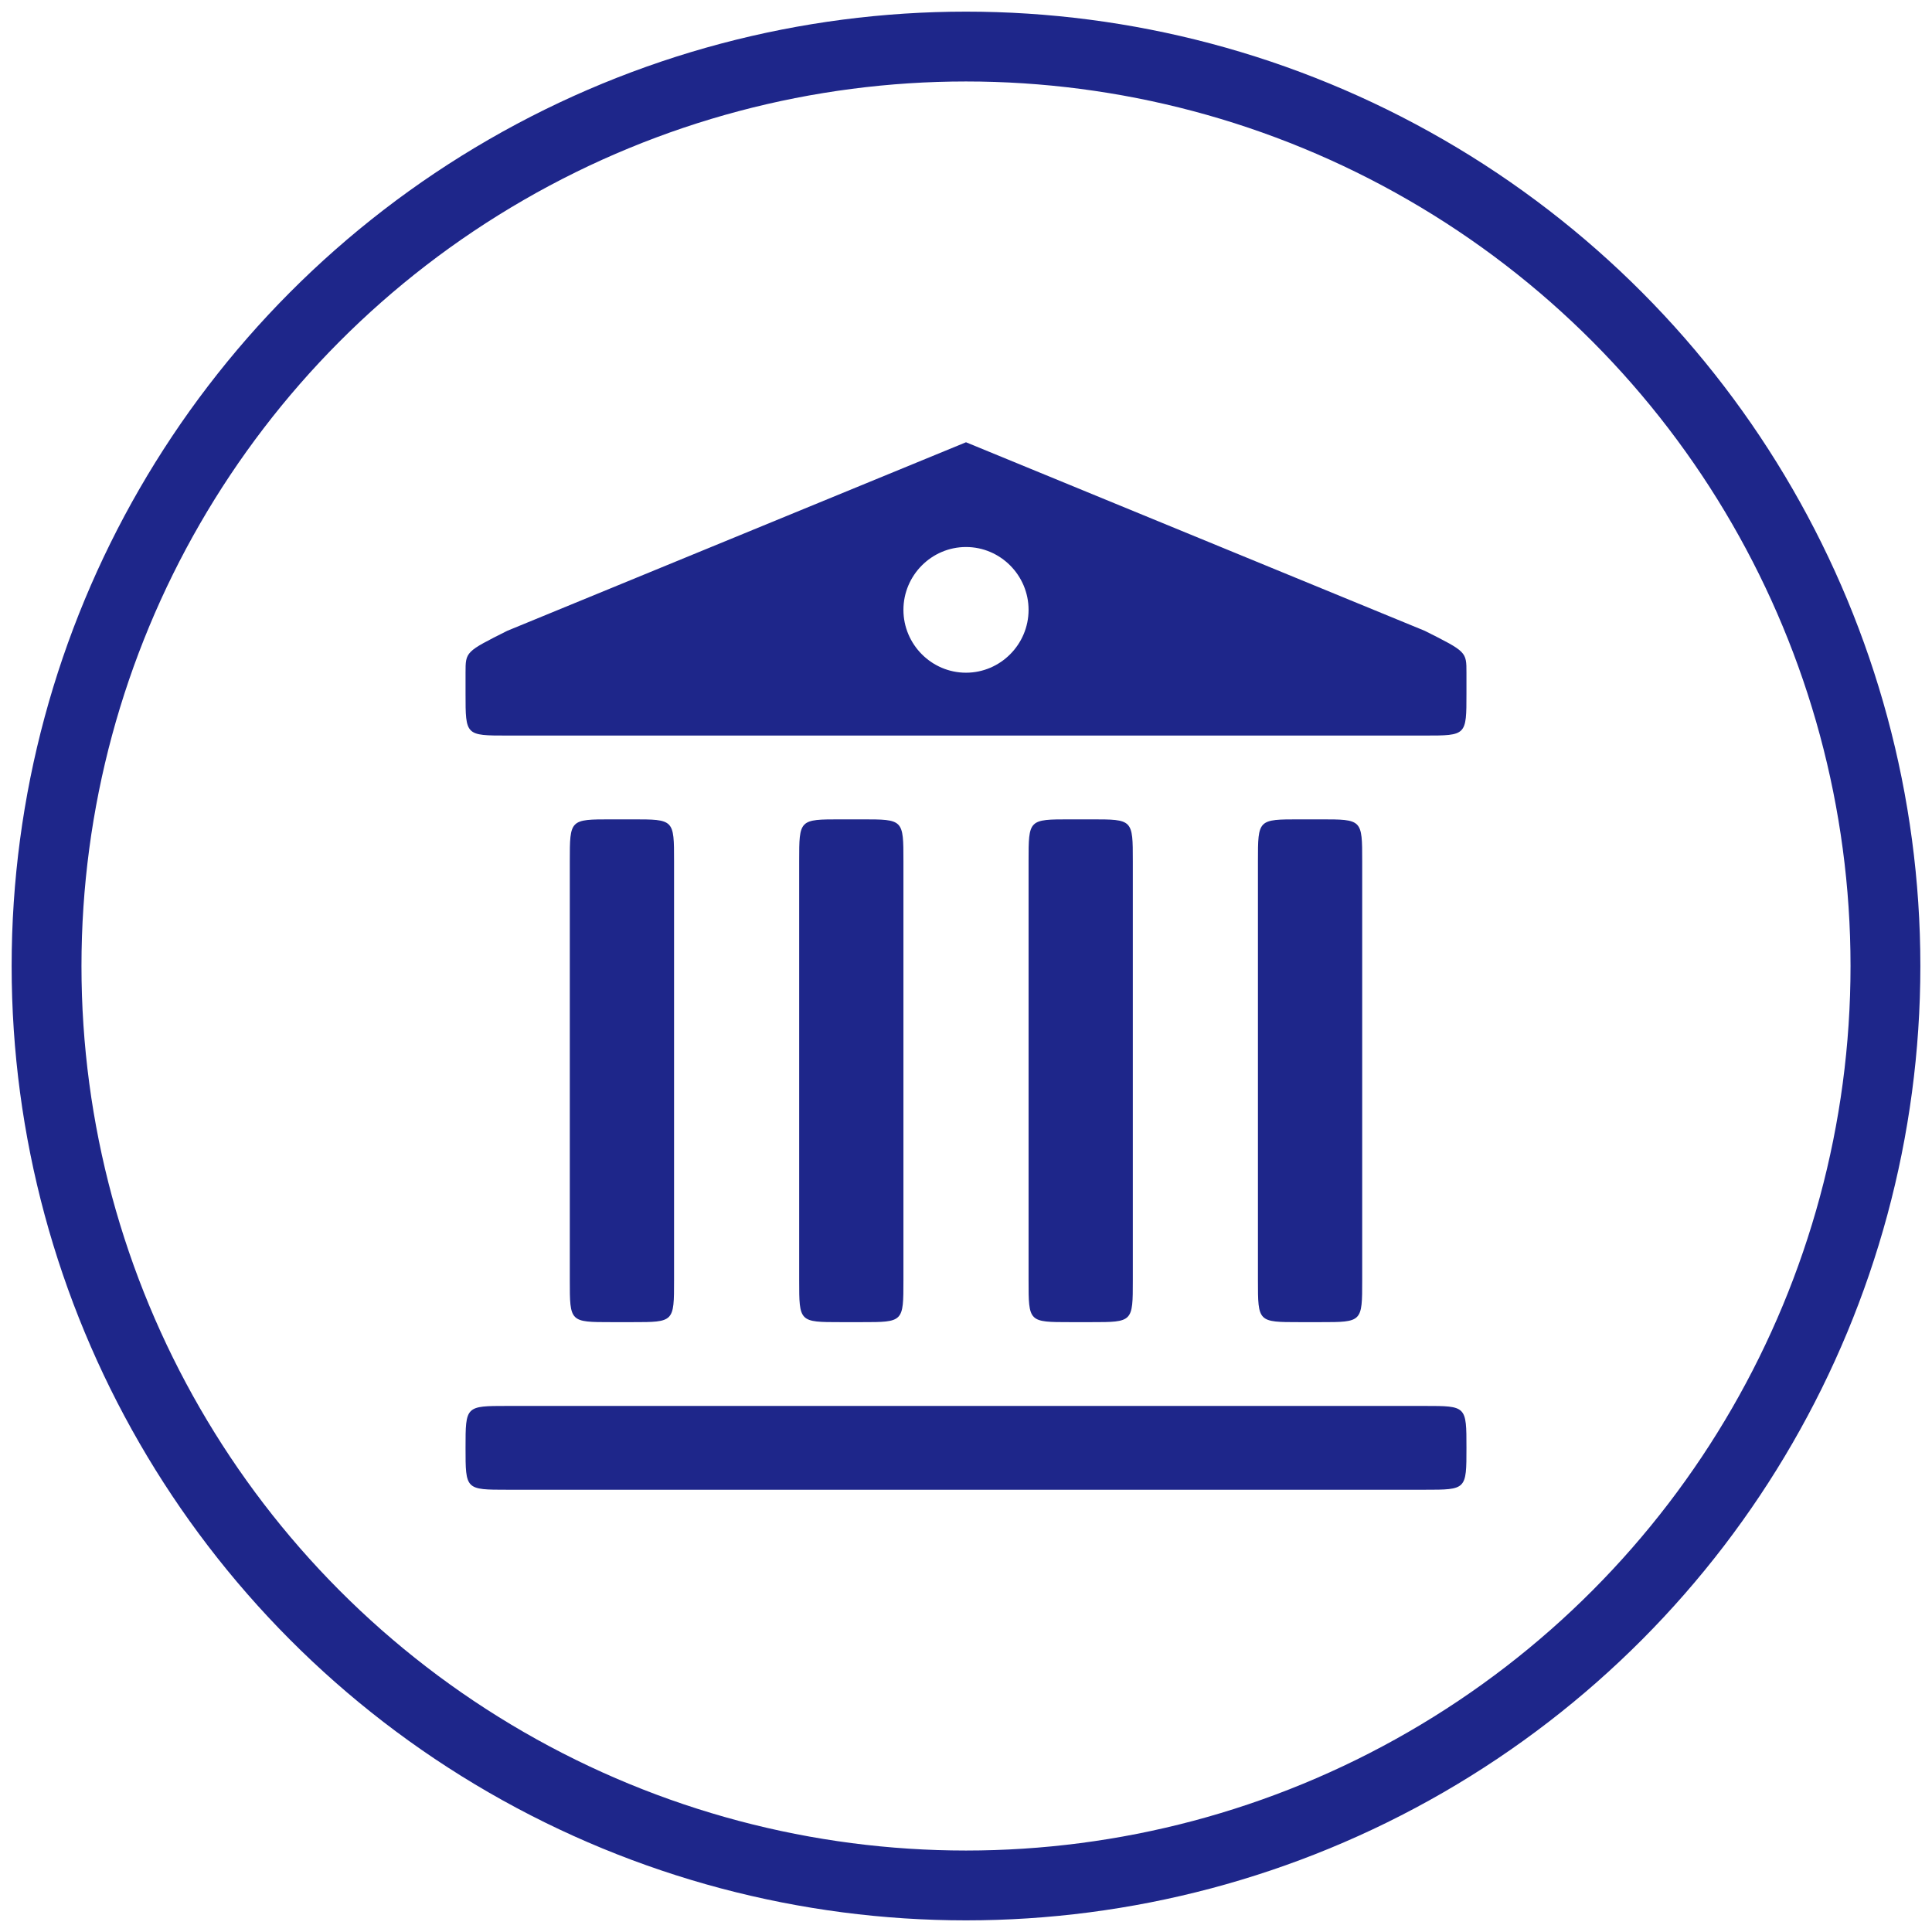 <?xml version="1.0" encoding="UTF-8"?>
<svg xmlns="http://www.w3.org/2000/svg" xmlns:xlink="http://www.w3.org/1999/xlink" width="83px" height="83px" viewBox="0 0 83 83" version="1.1">
  <title>Group 8</title>
  <g id="Gainsville" stroke="none" stroke-width="1" fill="none" fill-rule="evenodd">
    <g id="Industries-Section---variant" transform="translate(-928, -853)">
      <g id="Group-8" transform="translate(930, 855)">
        <circle id="Oval" stroke="#1E268A" stroke-width="3" cx="39.5" cy="39.5" r="39.5"></circle>
        <g id="Municipal-Applications-hover" transform="translate(18, 17)" fill="#1E268A" fill-rule="nonzero">
          <path d="M1.792,45 L41.208,45 C43,45 43,45 43,43.2 C43,41.4 43,41.4 41.208,41.4 L1.792,41.4 C0,41.4 0,41.4 0,43.2 C0,45 0,45 1.792,45 Z M35.833,37.8 L36.729,37.8 C38.521,37.8 38.521,37.8 38.521,36 L38.521,18 C38.521,16.2 38.521,16.2 36.729,16.2 L35.833,16.2 C34.042,16.2 34.042,16.2 34.042,18 L34.042,36 C34.042,37.8 34.042,37.8 35.833,37.8 Z M25.979,37.8 L26.875,37.8 C28.667,37.8 28.667,37.8 28.667,36 L28.667,18 C28.667,16.2 28.667,16.2 26.875,16.2 L25.979,16.2 C24.188,16.2 24.188,16.2 24.188,18 L24.188,36 C24.188,37.8 24.188,37.8 25.979,37.8 Z M16.125,37.8 L17.021,37.8 C18.812,37.8 18.812,37.8 18.812,36 L18.812,18 C18.812,16.2 18.812,16.2 17.021,16.2 L16.125,16.2 C14.333,16.2 14.333,16.2 14.333,18 L14.333,36 C14.333,37.8 14.333,37.8 16.125,37.8 Z M6.271,37.8 L7.167,37.8 C8.958,37.8 8.958,37.8 8.958,36 L8.958,18 C8.958,16.2 8.958,16.2 7.167,16.2 L6.271,16.2 C4.479,16.2 4.479,16.2 4.479,18 L4.479,36 C4.479,37.8 4.479,37.8 6.271,37.8 Z M21.5,9.9 C20.022,9.9 18.812,8.685 18.812,7.2 C18.812,5.715 20.022,4.5 21.5,4.5 C22.978,4.5 24.188,5.715 24.188,7.2 C24.188,8.685 22.978,9.9 21.5,9.9 Z M1.792,12.6 L41.208,12.6 C43,12.6 43,12.6 43,10.8 L43,9.9 C43,9 43,9 41.208,8.1 L21.5,0 L1.792,8.1 C0,9 0,9 0,9.9 L0,10.8 C0,12.6 0,12.6 1.792,12.6 Z" id="Shape"></path>
        </g>
      </g>
    </g>
  </g>
</svg>
